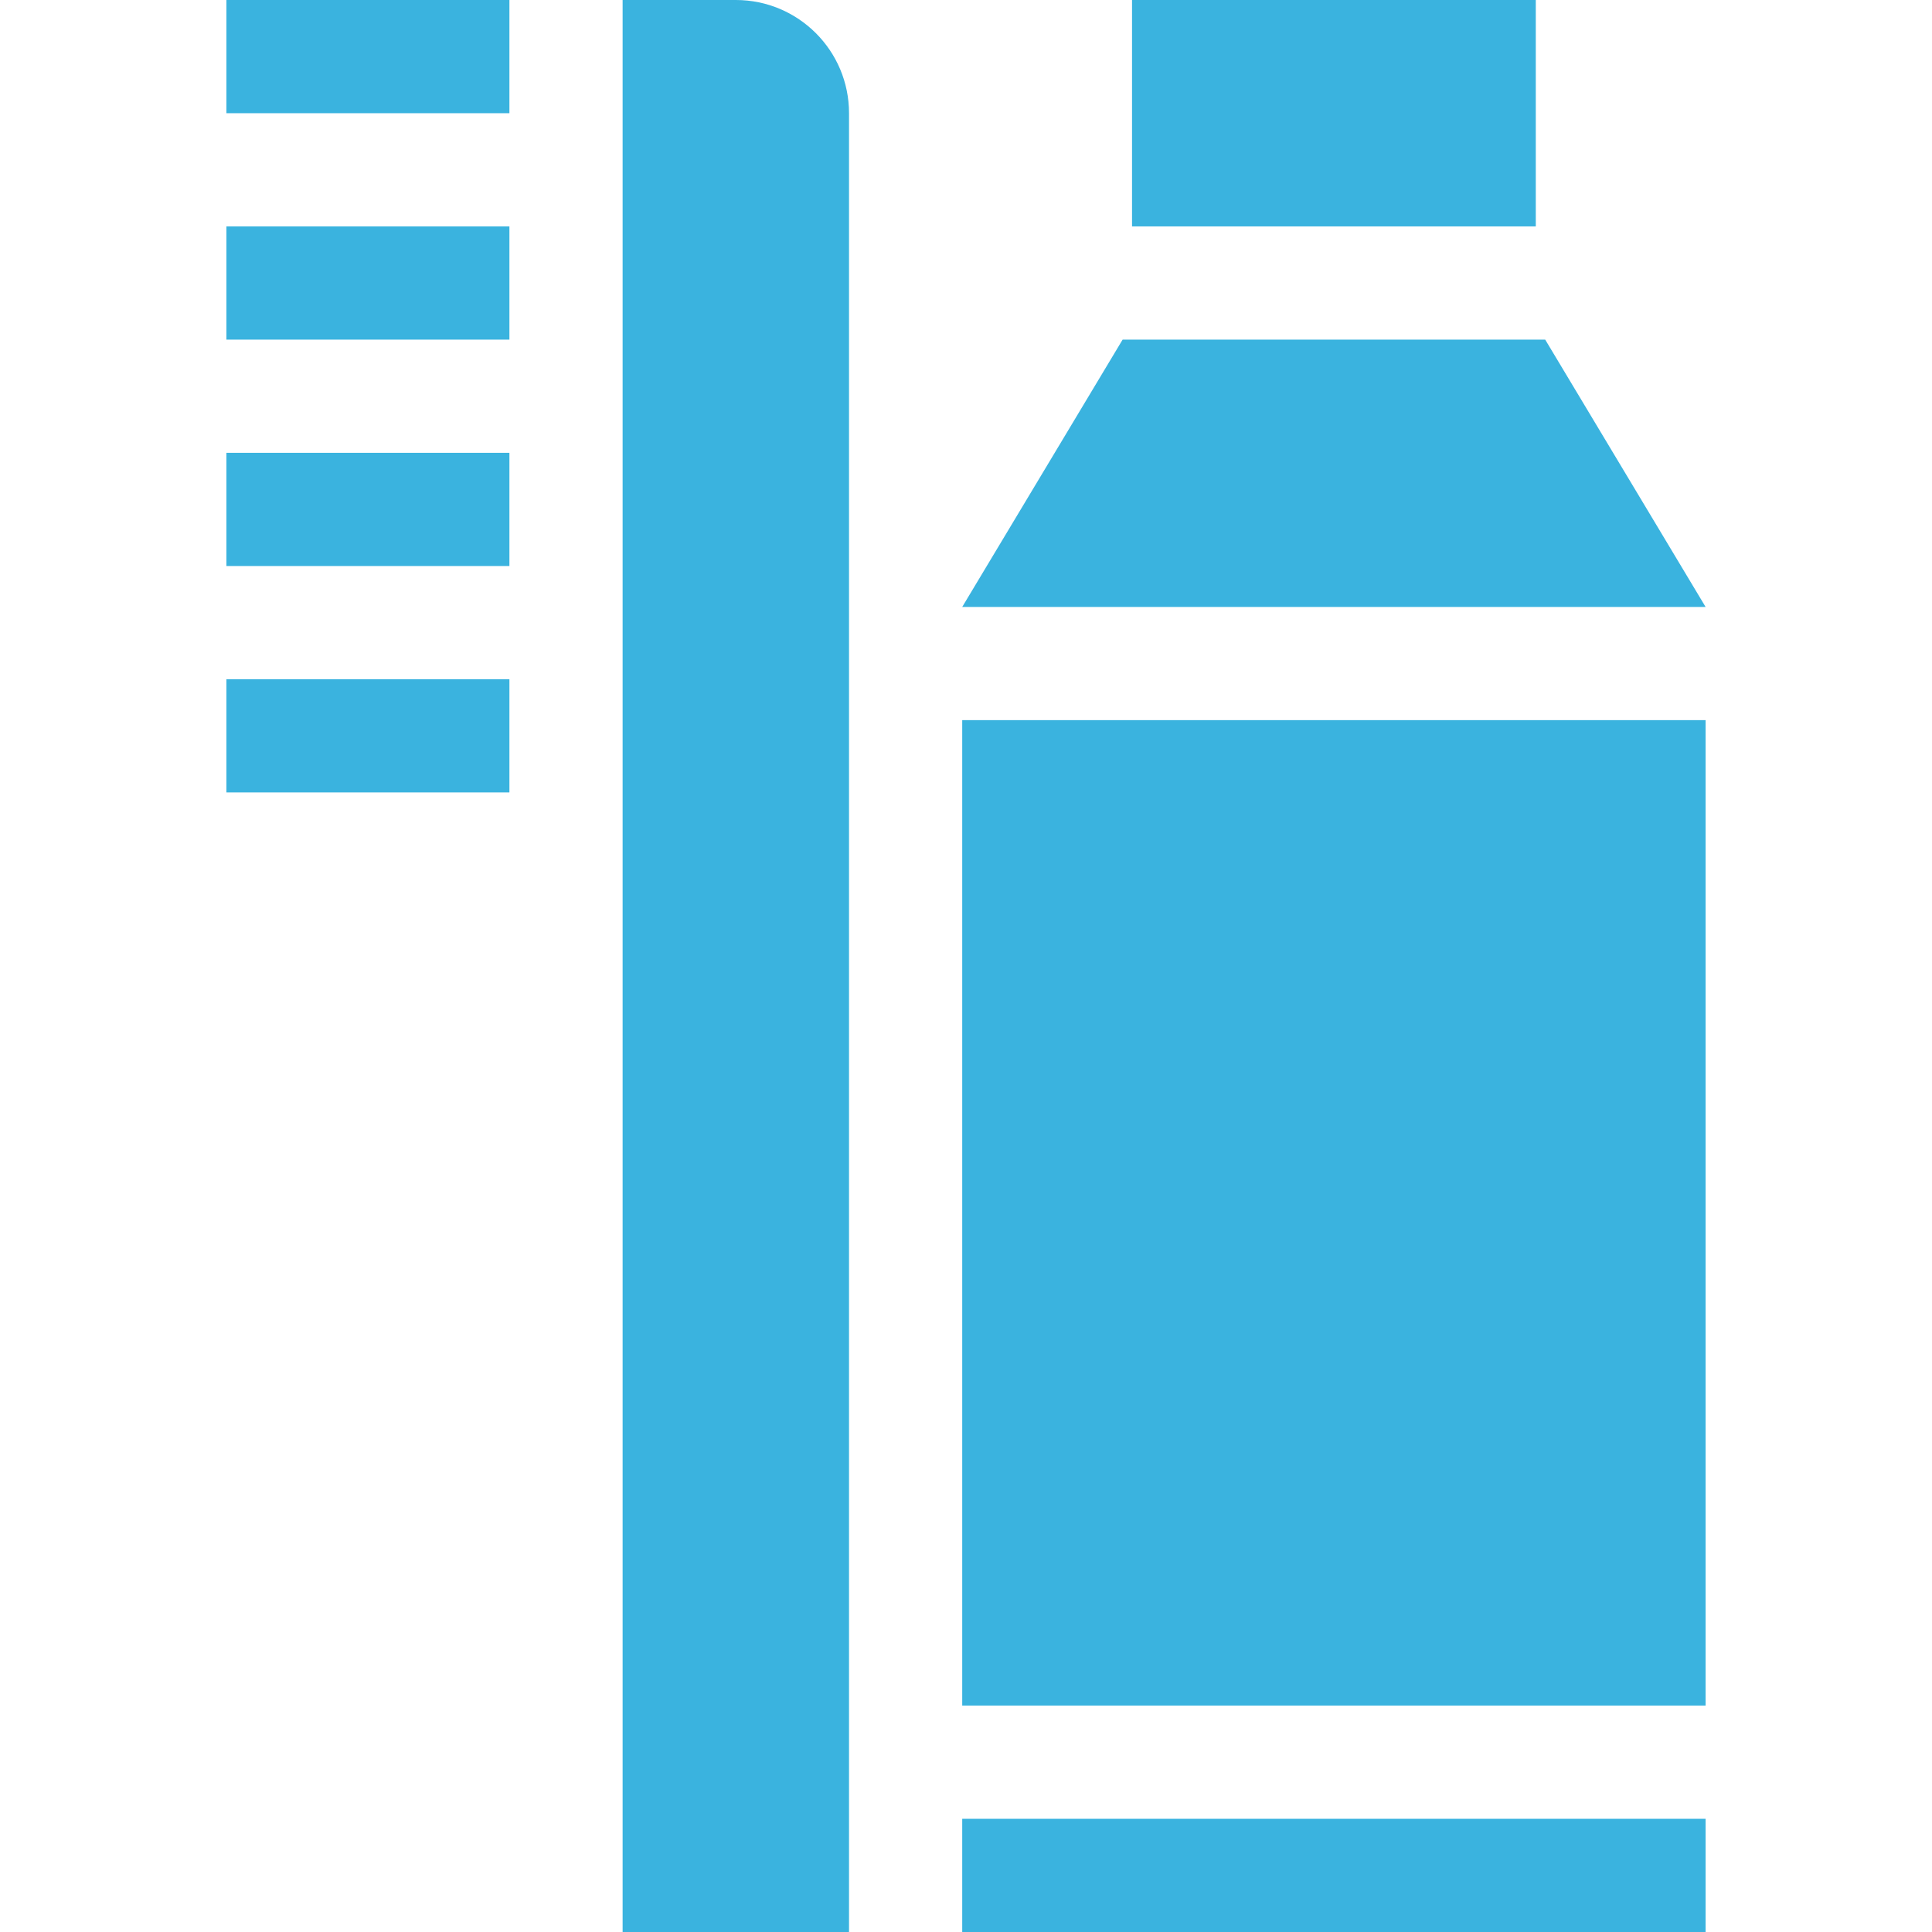 <?xml version="1.0"?>
<svg xmlns="http://www.w3.org/2000/svg" id="Capa_1" enable-background="new 0 0 512 512" height="512px" viewBox="0 0 512 512" width="512px"><path d="m60 180h75v30h-75z" fill="#3AB3DF"/><path d="m60 60h75v30h-75z" fill="#3AB3DF"/><path d="m60 0h75v30h-75z" fill="#3AB3DF"/><path d="m60 120h75v30h-75z" fill="#3AB3DF"/><path d="m195 0h-30v512h60v-482c0-16.569-13.431-30-30-30z" fill="#3AB3DF"/><path d="m255 482h197v30h-197z" fill="#3AB3DF"/><path d="m300 0h107v60h-107z" fill="#3AB3DF"/><path d="m409.493 90h-111.986l-42.507 70.845h197z" fill="#3AB3DF"/><path d="m255 190.845h197v261.155h-197z" fill="#3AB3DF"/></svg>
